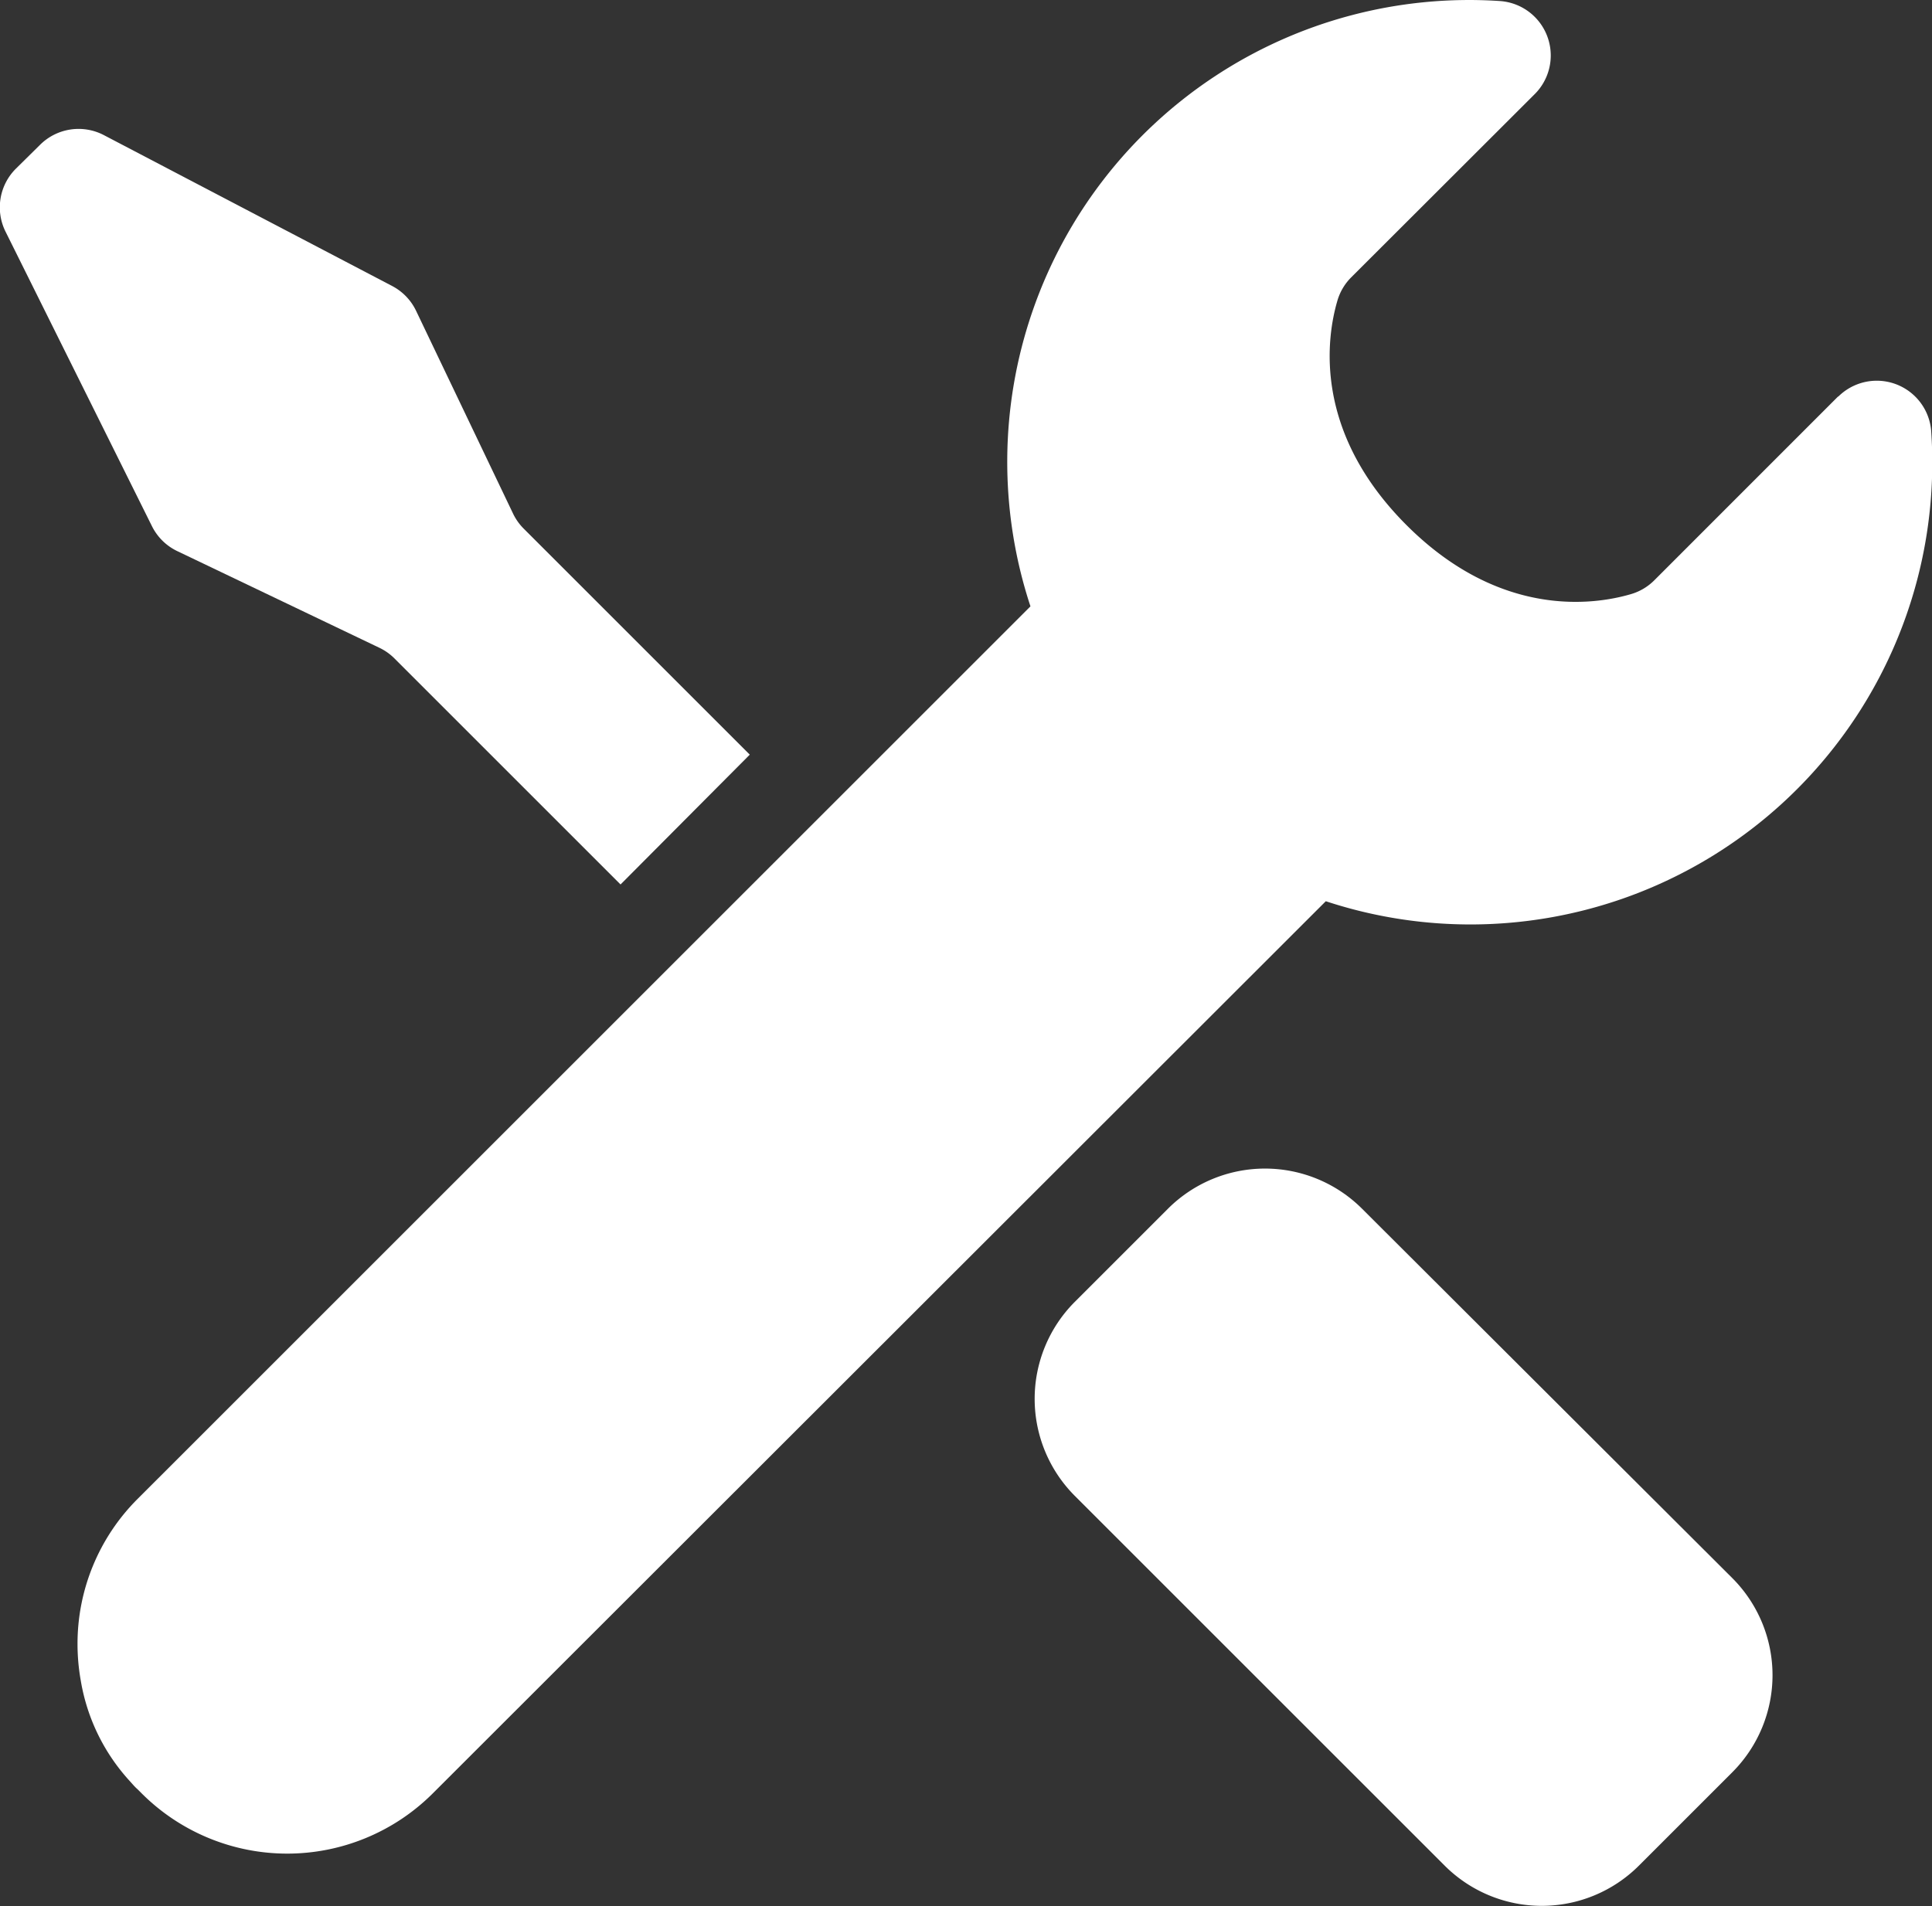 <svg xmlns="http://www.w3.org/2000/svg" xmlns:xlink="http://www.w3.org/1999/xlink" viewBox="0 0 247.73 244.5"><rect x="0" y="0" width="247.73" height="244.5" fill="#333333" stroke="none"/><defs><style>.a{fill:none;}.b{clip-path:url(#a);}.c{fill:#fff;}</style><clipPath id="a"><rect class="a" width="247.73" height="244.5"/></clipPath></defs><title>ico_Spanner</title><g class="b"><path class="c" d="M174.62,155a17.61,17.61,0,0,0-24.83,0l-12,12a17.61,17.61,0,0,0,0,24.83l47.49,47.49a17.61,17.61,0,0,0,24.83,0l12.05-12.05a17.61,17.61,0,0,0,0-24.83Z"/><path class="c" d="M50.57,84.44l29,29L96.14,96.79l-29-29a7,7,0,0,1-1.36-1.93l-12.43-26a7,7,0,0,0-3.07-3.18l-37-19.37A7,7,0,0,0,5.1,18.61L2,21.67a7,7,0,0,0-1.31,8L19.48,67.48a7,7,0,0,0,3.24,3.2l25.92,12.4a7,7,0,0,1,1.93,1.36"/><path class="c" d="M235.68,50.86,212.1,74.45a7,7,0,0,1-3,1.76c-4.54,1.33-16.66,3.24-28.76-8.87s-10.19-24.21-8.86-28.75a7,7,0,0,1,1.76-3L196.86,12A7,7,0,0,0,192.28.13a59.23,59.23,0,0,0-60.15,77.64L17.62,192.27a26.25,26.25,0,0,0-7.68,18.62s0,.08,0,.12a26.83,26.83,0,0,0,.42,4.56,25.2,25.2,0,0,0,6.31,12.9c.32.35.61.71.95,1l.59.59a26.41,26.41,0,0,0,37.24,0L170,115.59a59.22,59.22,0,0,0,77.62-60.39,7,7,0,0,0-11.9-4.34"/></g></svg>